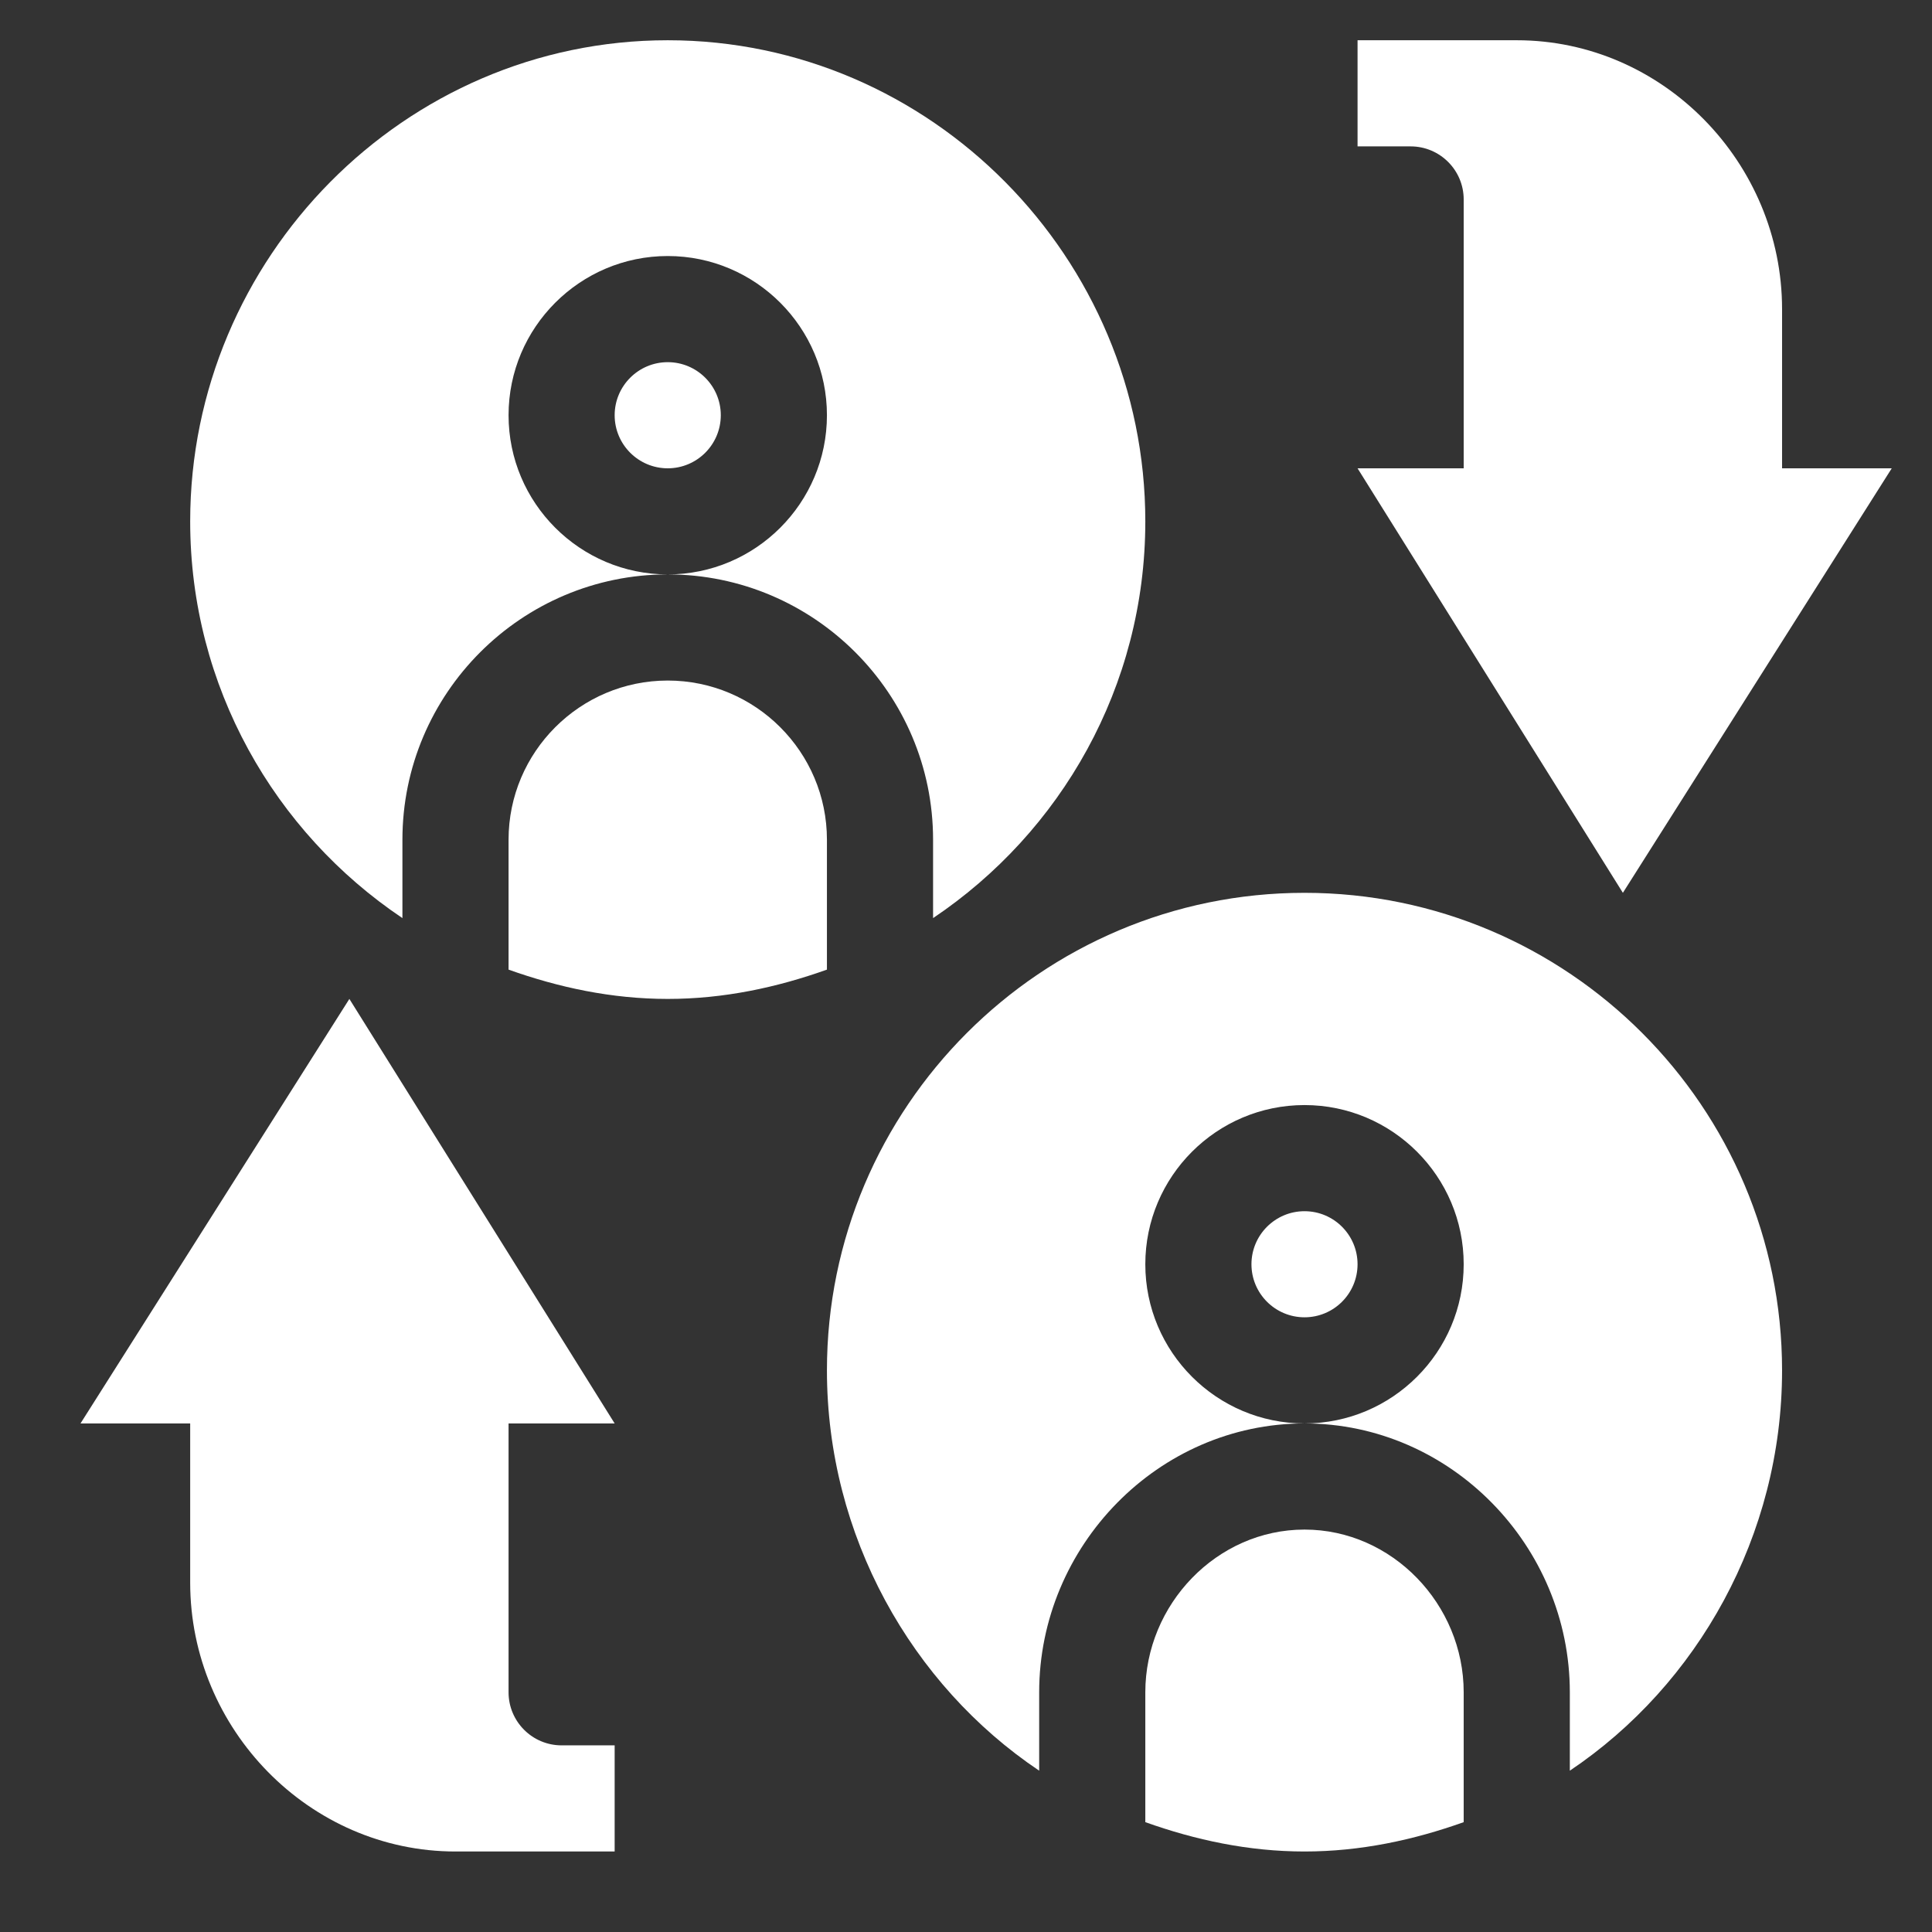 <svg width="48" height="48" viewBox="0 0 48 48" fill="none" xmlns="http://www.w3.org/2000/svg">
<rect x="0" y="0" width="48" height="48" fill="#333333" stroke="none"/>
<path d="M44.275 7.68C44.275 4.045 41.318 1 37.684 1H33.728V3.637H35.047C35.774 3.637 36.365 4.228 36.365 4.955V11.635H33.728L40.32 22.182L47 11.635H44.275V7.68ZM32.41 38.002C30.229 38.002 28.455 39.864 28.455 42.045V45.271C29.698 45.714 31.017 46 32.41 46C33.804 46 35.122 45.714 36.365 45.271V42.045C36.365 39.864 34.591 38.002 32.41 38.002ZM32.41 30.092C31.683 30.092 31.092 30.683 31.092 31.41C31.092 32.138 31.683 32.728 32.41 32.728C33.138 32.728 33.728 32.138 33.728 31.41C33.728 30.683 33.138 30.092 32.41 30.092Z" fill="white"/>
<path d="M39.002 43.992C42.178 41.86 44.275 38.151 44.275 34.047C44.275 27.504 38.953 22.182 32.41 22.182C25.867 22.182 20.545 27.504 20.545 34.047C20.545 38.151 22.642 41.86 25.818 43.992V42.045C25.818 38.41 28.776 35.365 32.41 35.365C30.229 35.365 28.455 33.591 28.455 31.41C28.455 29.229 30.229 27.455 32.41 27.455C34.591 27.455 36.365 29.229 36.365 31.41C36.365 33.591 34.591 35.365 32.41 35.365C36.045 35.365 39.002 38.41 39.002 42.045V43.992ZM4.725 39.32C4.725 42.955 7.682 46 11.316 46H15.271V43.363H13.953C13.226 43.363 12.635 42.772 12.635 42.045V35.365H15.271L8.68 24.818L2 35.365H4.725V39.32ZM12.635 20.863V24.09C13.878 24.533 15.196 24.818 16.59 24.818C17.983 24.818 19.302 24.533 20.545 24.09V20.863C20.545 18.683 18.771 16.908 16.59 16.908C14.409 16.908 12.635 18.683 12.635 20.863ZM16.59 8.998C15.862 8.998 15.271 9.589 15.271 10.316C15.271 11.044 15.862 11.635 16.59 11.635C17.317 11.635 17.908 11.044 17.908 10.316C17.908 9.589 17.317 8.998 16.59 8.998Z" fill="white"/>
<path d="M28.455 12.953C28.455 6.41 23.133 1 16.59 1C10.047 1 4.725 6.41 4.725 12.953C4.725 17.058 6.822 20.678 9.998 22.81V20.863C9.998 17.229 12.955 14.271 16.59 14.271C14.409 14.271 12.635 12.497 12.635 10.316C12.635 8.136 14.409 6.361 16.59 6.361C18.771 6.361 20.545 8.136 20.545 10.316C20.545 12.497 18.771 14.271 16.59 14.271C20.224 14.271 23.182 17.229 23.182 20.863V22.81C26.358 20.678 28.455 17.058 28.455 12.953Z" fill="white"/>
</svg>
